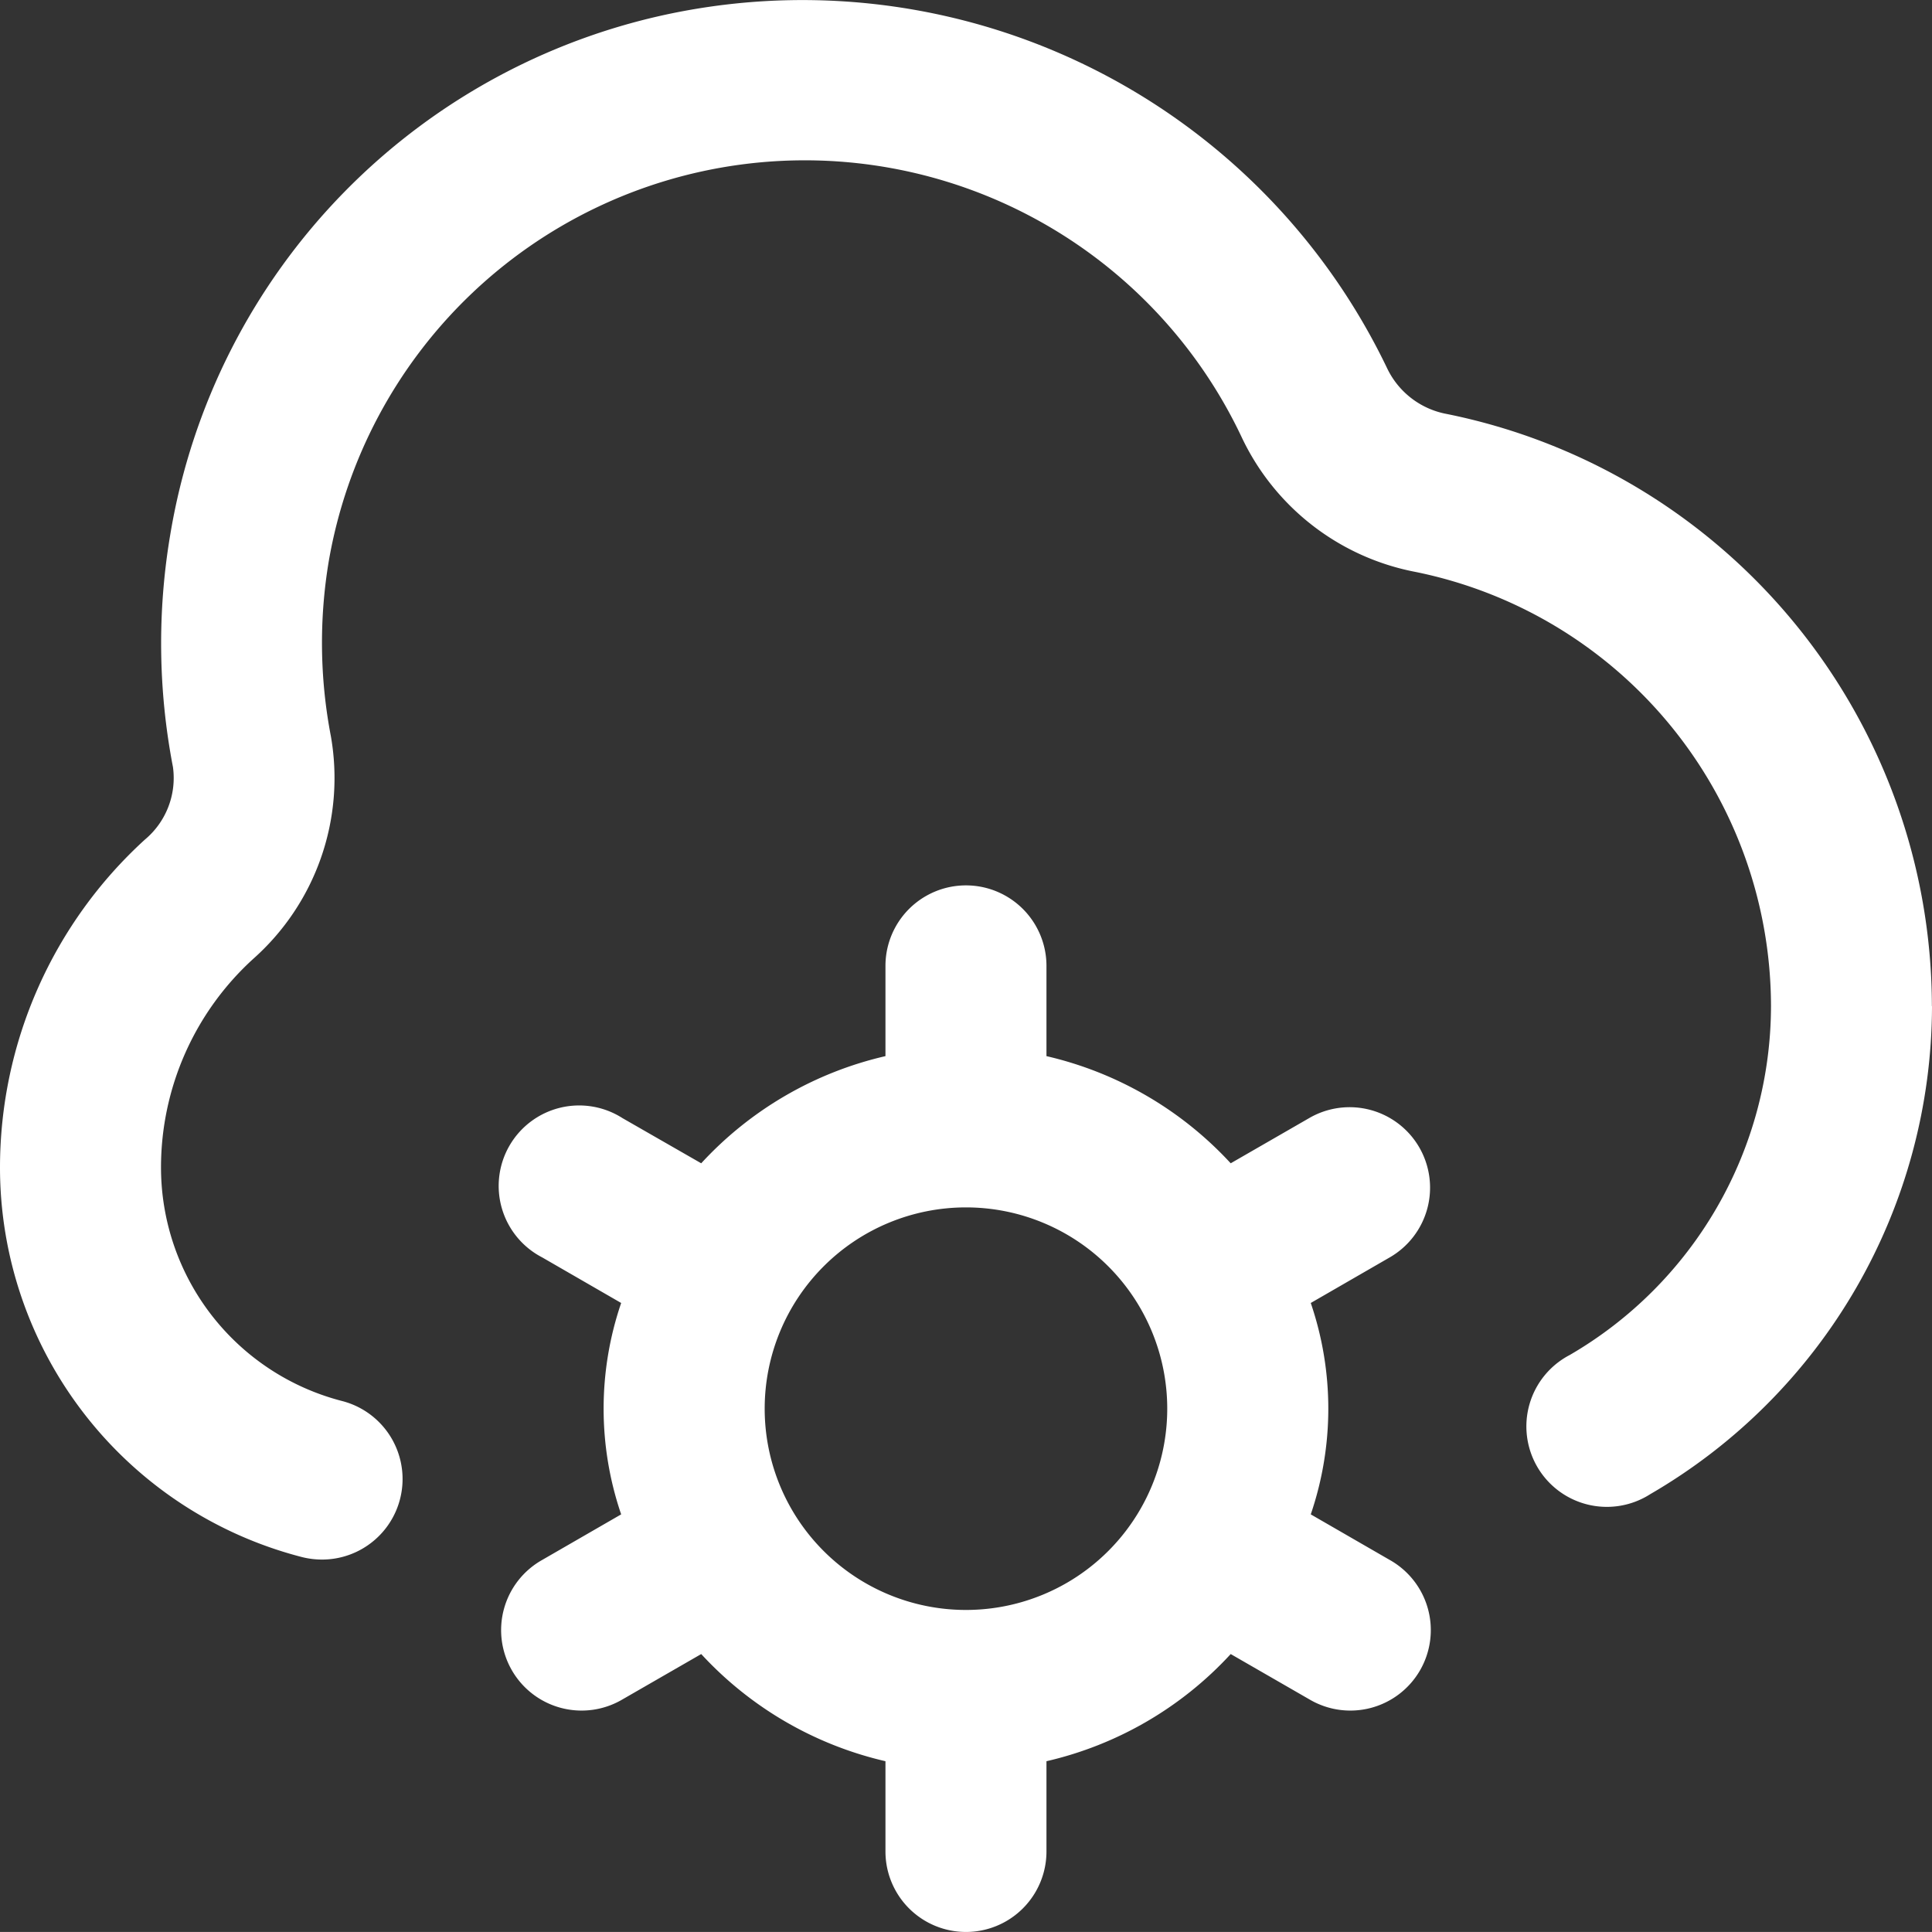 <svg xmlns="http://www.w3.org/2000/svg" width="51.382" height="51.381" viewBox="0 0 51.382 51.381">
  <rect x="0" y="0" width="51.382" height="51.381" fill="#333333" stroke="none"/>
  <path id="smart_automation" d="M37.748,30.518a2.14,2.14,0,0,0-2.925-.786l-2.092,1.205a9.606,9.606,0,0,0-4.9-2.85v-2.4a2.141,2.141,0,1,0-4.282,0v2.4a9.583,9.583,0,0,0-4.9,2.85l-2.092-1.2A2.14,2.14,0,1,0,14.42,33.44l2.1,1.212a8.7,8.7,0,0,0,0,5.622l-2.1,1.212a2.14,2.14,0,1,0,2.137,3.708l2.092-1.205a9.606,9.606,0,0,0,4.9,2.85v2.4a2.141,2.141,0,0,0,4.282,0v-2.4a9.583,9.583,0,0,0,4.9-2.85l2.092,1.205a2.14,2.14,0,1,0,2.137-3.708l-2.1-1.212a8.7,8.7,0,0,0,0-5.622l2.1-1.212a2.14,2.14,0,0,0,.788-2.922ZM25.69,42.816a5.353,5.353,0,1,1,5.353-5.353,5.353,5.353,0,0,1-5.353,5.353ZM51.382,26.758a15.037,15.037,0,0,1-7.494,12.979,2.14,2.14,0,1,1-2.143-3.7A10.75,10.75,0,0,0,47.1,26.758a11.8,11.8,0,0,0-9.457-11.549,6.451,6.451,0,0,1-4.62-3.582A12.848,12.848,0,0,0,8.746,14.91,13.15,13.15,0,0,0,8.8,19.58,6.433,6.433,0,0,1,6.735,25.5,7.5,7.5,0,0,0,4.282,31.04,6.417,6.417,0,0,0,9.1,37.26a2.142,2.142,0,0,1-.533,4.216,2.194,2.194,0,0,1-.535-.066A10.7,10.7,0,0,1,0,31.04a11.8,11.8,0,0,1,3.856-8.714A2.135,2.135,0,0,0,4.6,20.4a17.355,17.355,0,0,1-.071-6.188A17,17,0,0,1,18.19.291a17.243,17.243,0,0,1,18.7,9.5,2.2,2.2,0,0,0,1.589,1.218,16.089,16.089,0,0,1,12.9,15.745Z" transform="translate(0 0.001)" fill="#fff"/>
</svg>
